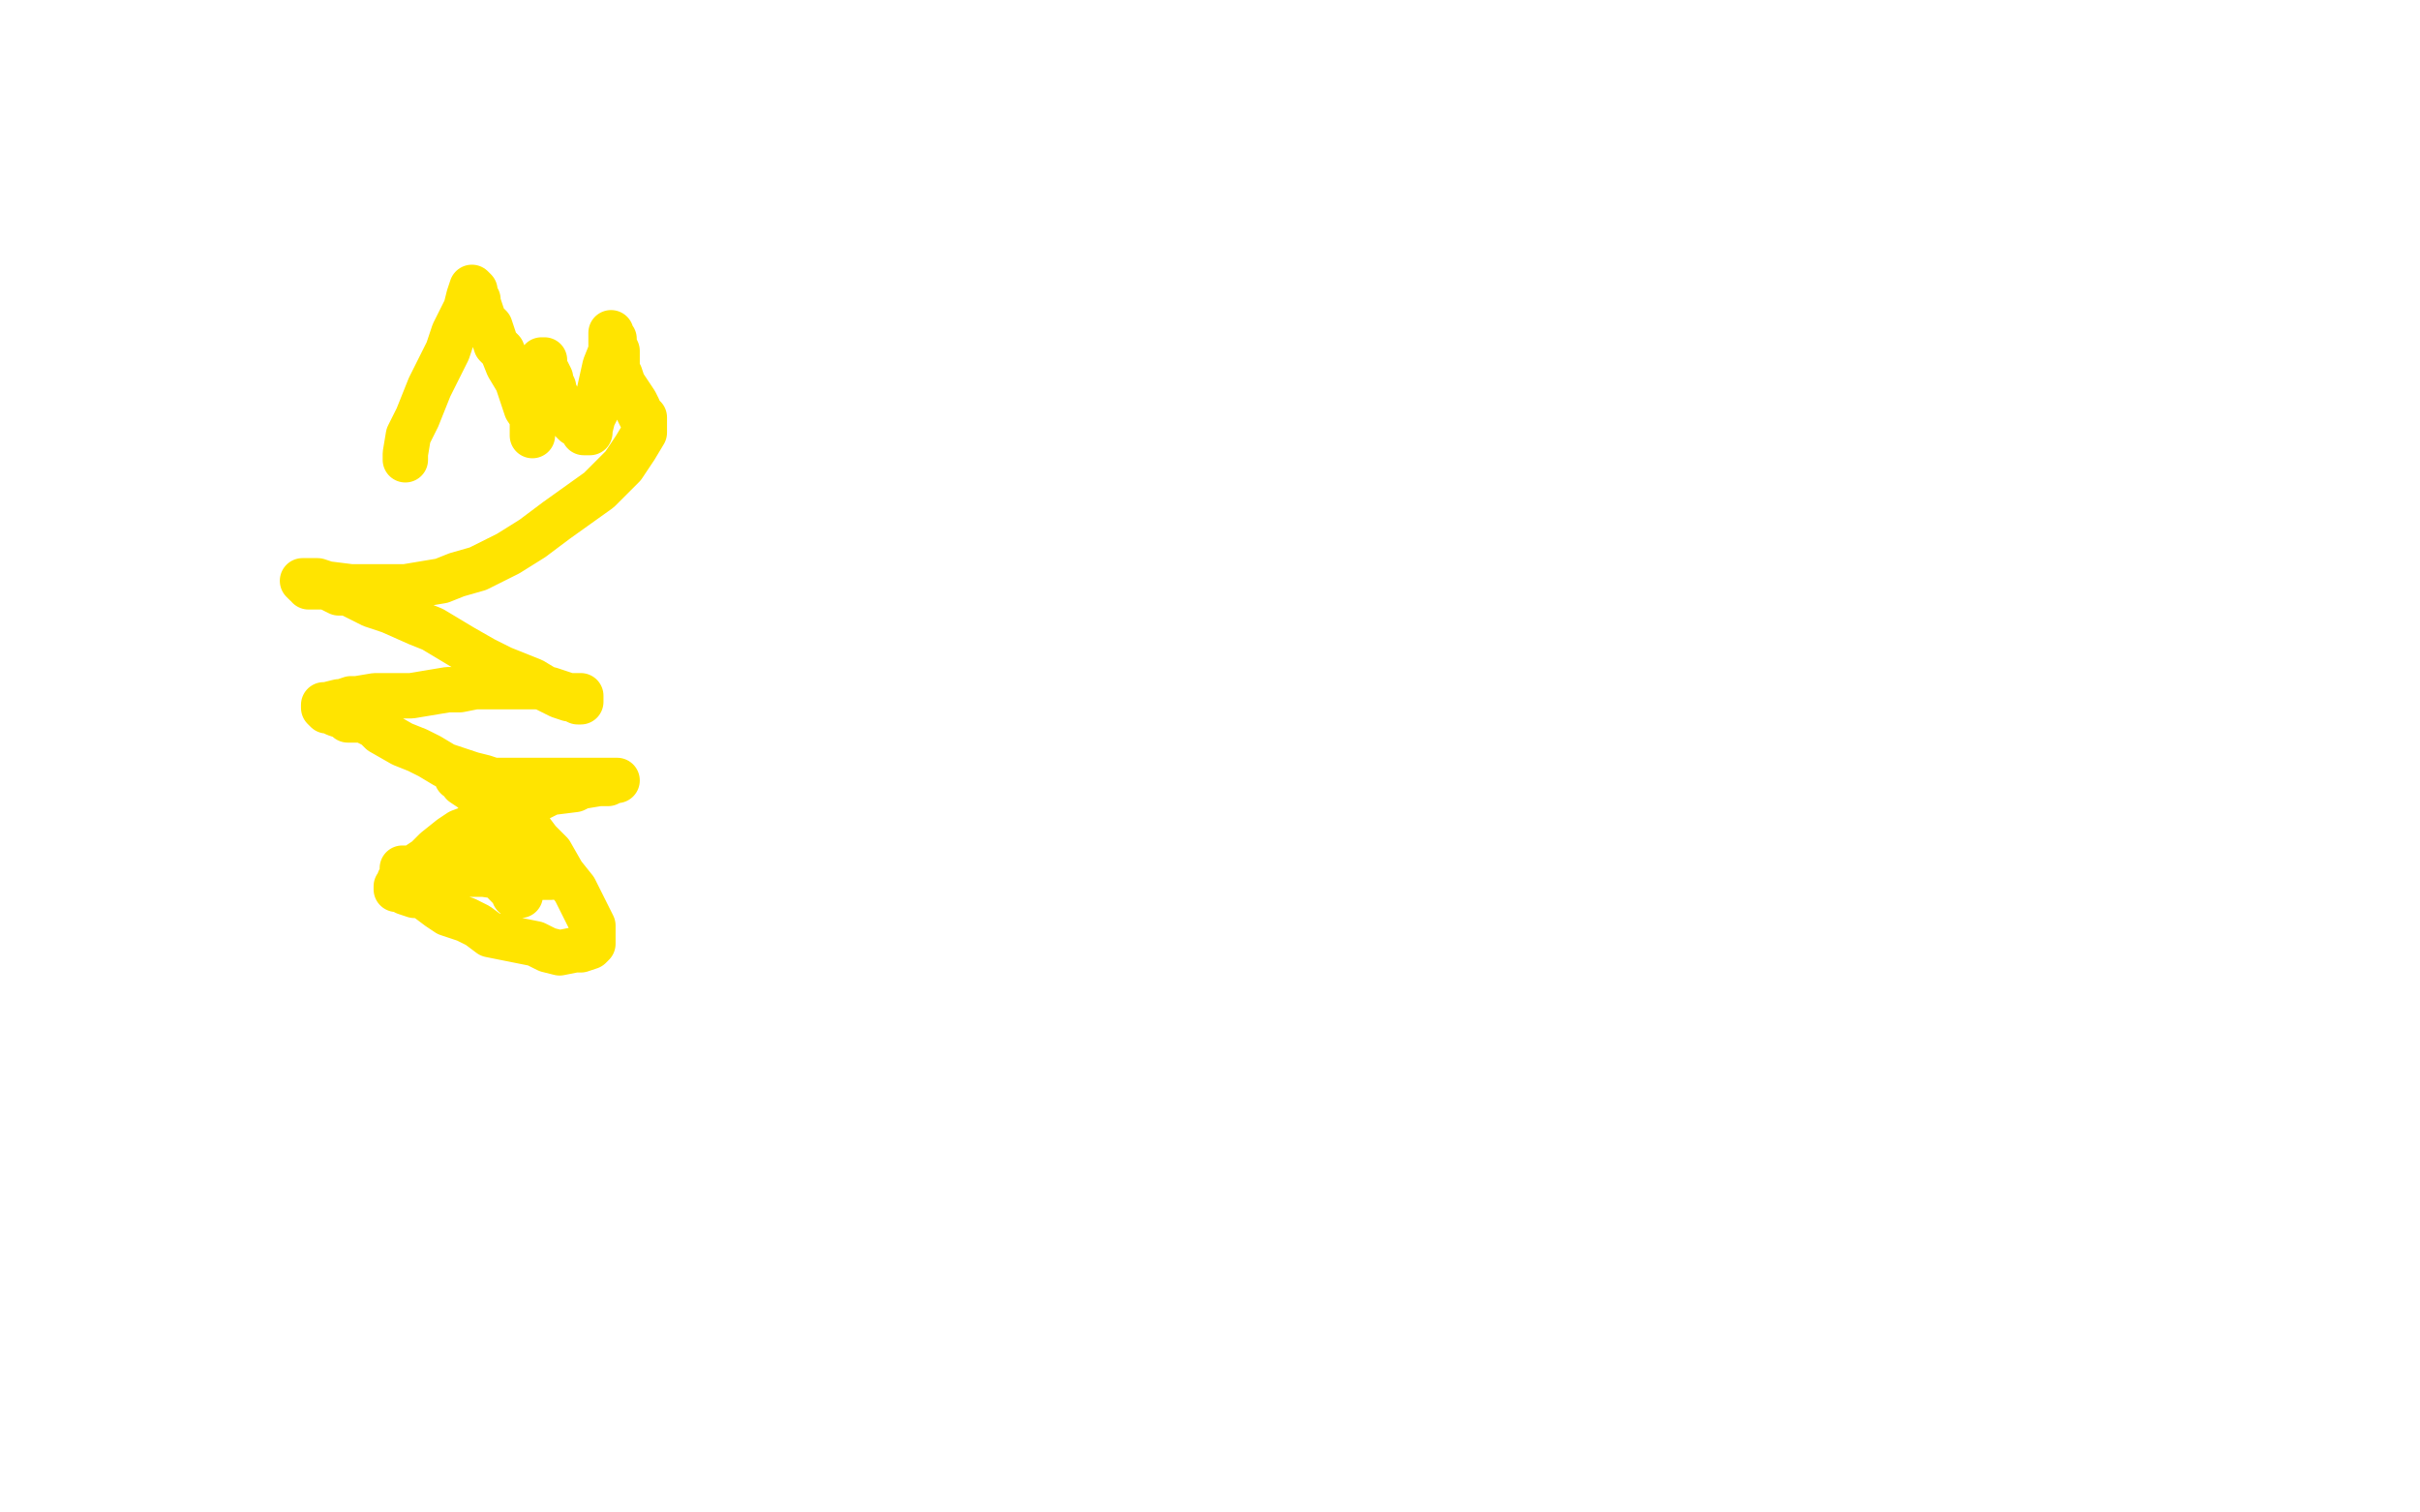 <?xml version="1.0" standalone="no"?>
<!DOCTYPE svg PUBLIC "-//W3C//DTD SVG 1.1//EN"
"http://www.w3.org/Graphics/SVG/1.1/DTD/svg11.dtd">

<svg width="800" height="500" version="1.1" xmlns="http://www.w3.org/2000/svg" xmlns:xlink="http://www.w3.org/1999/xlink" style="stroke-antialiasing: false"><desc>This SVG has been created on https://colorillo.com/</desc><rect x='0' y='0' width='800' height='500' style='fill: rgb(255,255,255); stroke-width:0' /><polyline points="134,152 134,150 134,150 135,144 135,144 138,138 138,138 142,128 142,128 148,116 148,116 150,110 150,110 154,102 155,98 156,95 157,96 157,97 157,98 158,99 158,100 159,103 160,106 162,108 164,114 166,116 168,121 171,126 172,129 174,135 176,138 176,142 176,144 176,142 176,140 176,138 176,132 176,131 176,128 176,127 176,125 177,123 178,122 179,120 179,119 180,119 180,120 180,121 180,122 181,123 182,125 182,126 183,128 183,129 184,131 185,133 186,135 189,139 190,140 192,141 193,143 194,143 195,143 195,142 196,138 198,134 198,130 200,121 202,116 202,114 202,111 202,110 202,111 202,112 203,112 203,114 204,116 204,118 204,121 204,123 205,124 206,127 208,130 210,133 211,135 211,136 212,138 213,138 213,139 213,140 213,141 213,142 213,143 210,148 206,154 198,162 191,167 184,172 176,178 168,183 158,188 151,190 146,192 134,194 126,194 116,194 108,193 105,192 102,192 101,192 100,192 101,193 102,193 102,194 104,194 106,194 108,194 110,195 112,196 115,196 123,200 129,202 138,206 143,208 153,214 160,218 166,221 176,225 181,228 185,230 188,231 189,231 191,232 192,232 192,231 192,230 188,230 182,228 178,227 172,227 170,227 163,227 157,227 152,228 148,228 142,229 136,230 130,230 127,230 124,230 118,231 116,231 113,232 112,232 108,233 107,233 107,234 108,235 109,235 111,236 114,237 115,238 116,238 117,238 118,238 119,238 120,238 124,240 126,242 133,246 138,248 142,250 147,253 150,254 156,256 160,257 163,258 171,258 178,258 183,258 185,258 188,258 190,258 191,258 194,258 198,258 200,258 202,258 204,258 203,258 201,259 198,259 192,260 190,261 182,262 178,264 169,266 164,269 160,272 152,275 149,277 144,281 141,284 138,286 135,288 134,289 132,291 132,292 131,293 131,294 132,294 133,294 134,295 137,296 140,296 141,297 145,300 148,302 154,304 158,306 162,309 172,311 177,312 181,314 185,315 190,314 192,314 195,313 196,312 196,310 196,306 194,302 190,294 186,289 182,282 178,278 175,274 170,268 165,265 161,263 156,260 155,260 152,257 151,256 151,257 152,257 153,259 156,261 159,264 161,266 162,267 163,268 164,269 165,270 166,272 168,274 170,277 172,280 174,282 178,286 179,288 180,289 181,290 182,290 180,290 178,290 170,290 166,290 156,288 148,288 145,288 140,288 136,287 134,287 133,287 134,287 134,288 135,288 138,288 142,288 148,289 152,289 160,289 167,290 171,290 172,290 173,290 174,290 174,289 173,289 172,288 171,287 167,286 164,284 162,283 161,283 161,284 162,286 163,287 165,289 166,290 167,292 168,293 169,294 170,295 170,296 171,296 172,296" style="fill: none; stroke: #ffe400; stroke-width: 15; stroke-linejoin: round; stroke-linecap: round; stroke-antialiasing: false; stroke-antialias: 0; opacity: 1.0"/>
</svg>
